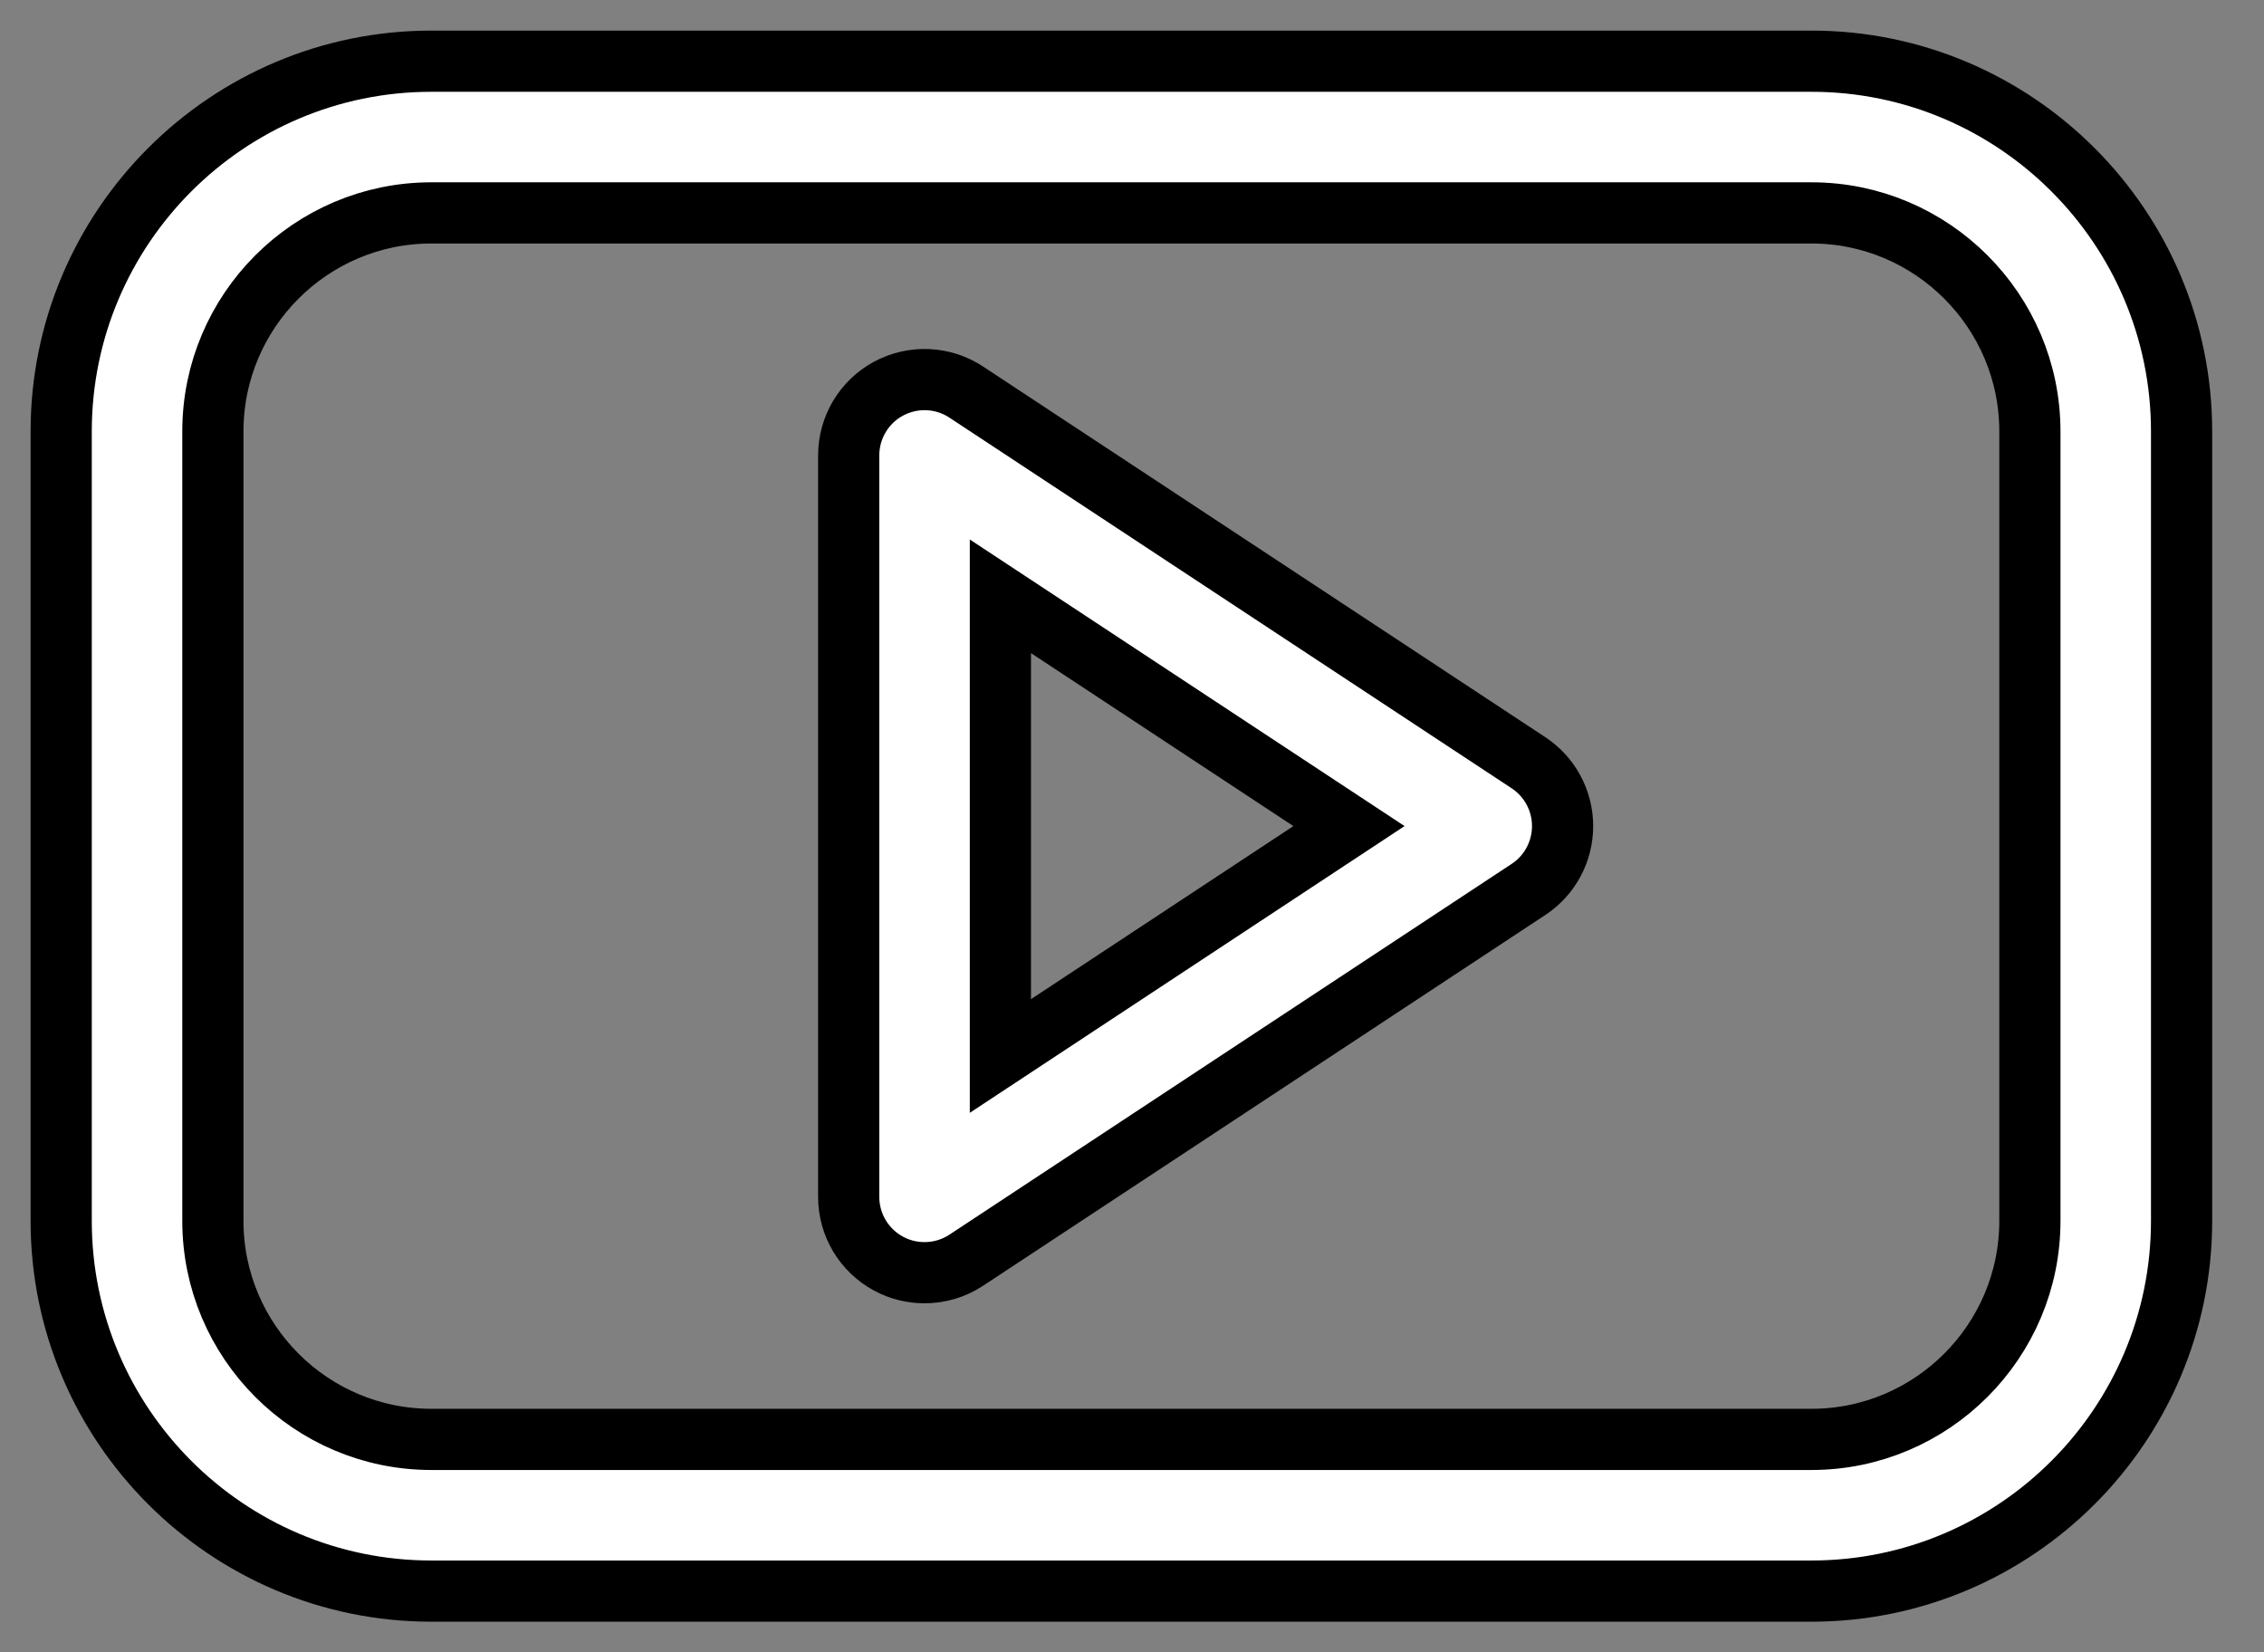 <?xml version="1.0" encoding="utf-8"?>
<svg xmlns="http://www.w3.org/2000/svg" fill="none" height="100%" overflow="visible" preserveAspectRatio="none" style="display: block;" viewBox="0 0 37 27" width="100%">
<rect x="0" y="0" width="37" height="27" fill="#808080" stroke="none"/>
<g id="Group">
<path d="M29.604 1H7.049C3.713 1 1 3.714 1 7.05V19.95C1 23.286 3.713 26 7.049 26H29.604C32.94 26 35.653 23.286 35.653 19.95V7.05C35.653 3.714 32.939 1 29.604 1ZM33.174 19.95C33.174 21.919 31.572 23.521 29.604 23.521H7.049C5.08 23.521 3.479 21.919 3.479 19.95V7.05C3.479 5.081 5.08 3.479 7.049 3.479H29.604C31.573 3.479 33.174 5.081 33.174 7.05L33.174 19.95Z" fill="white" id="Vector" stroke="black"/>
<path d="M24.98 12.464L15.791 6.407C15.411 6.156 14.923 6.135 14.521 6.351C14.12 6.567 13.87 6.986 13.87 7.442V19.558C13.87 20.014 14.12 20.433 14.521 20.649C14.705 20.749 14.908 20.797 15.109 20.797C15.347 20.797 15.585 20.729 15.791 20.593L24.98 14.534C25.328 14.305 25.537 13.916 25.537 13.499C25.537 13.082 25.328 12.694 24.98 12.464ZM16.349 17.256V9.744L22.046 13.499L16.349 17.256Z" fill="white" id="Vector_2" stroke="black"/>
</g>
</svg>